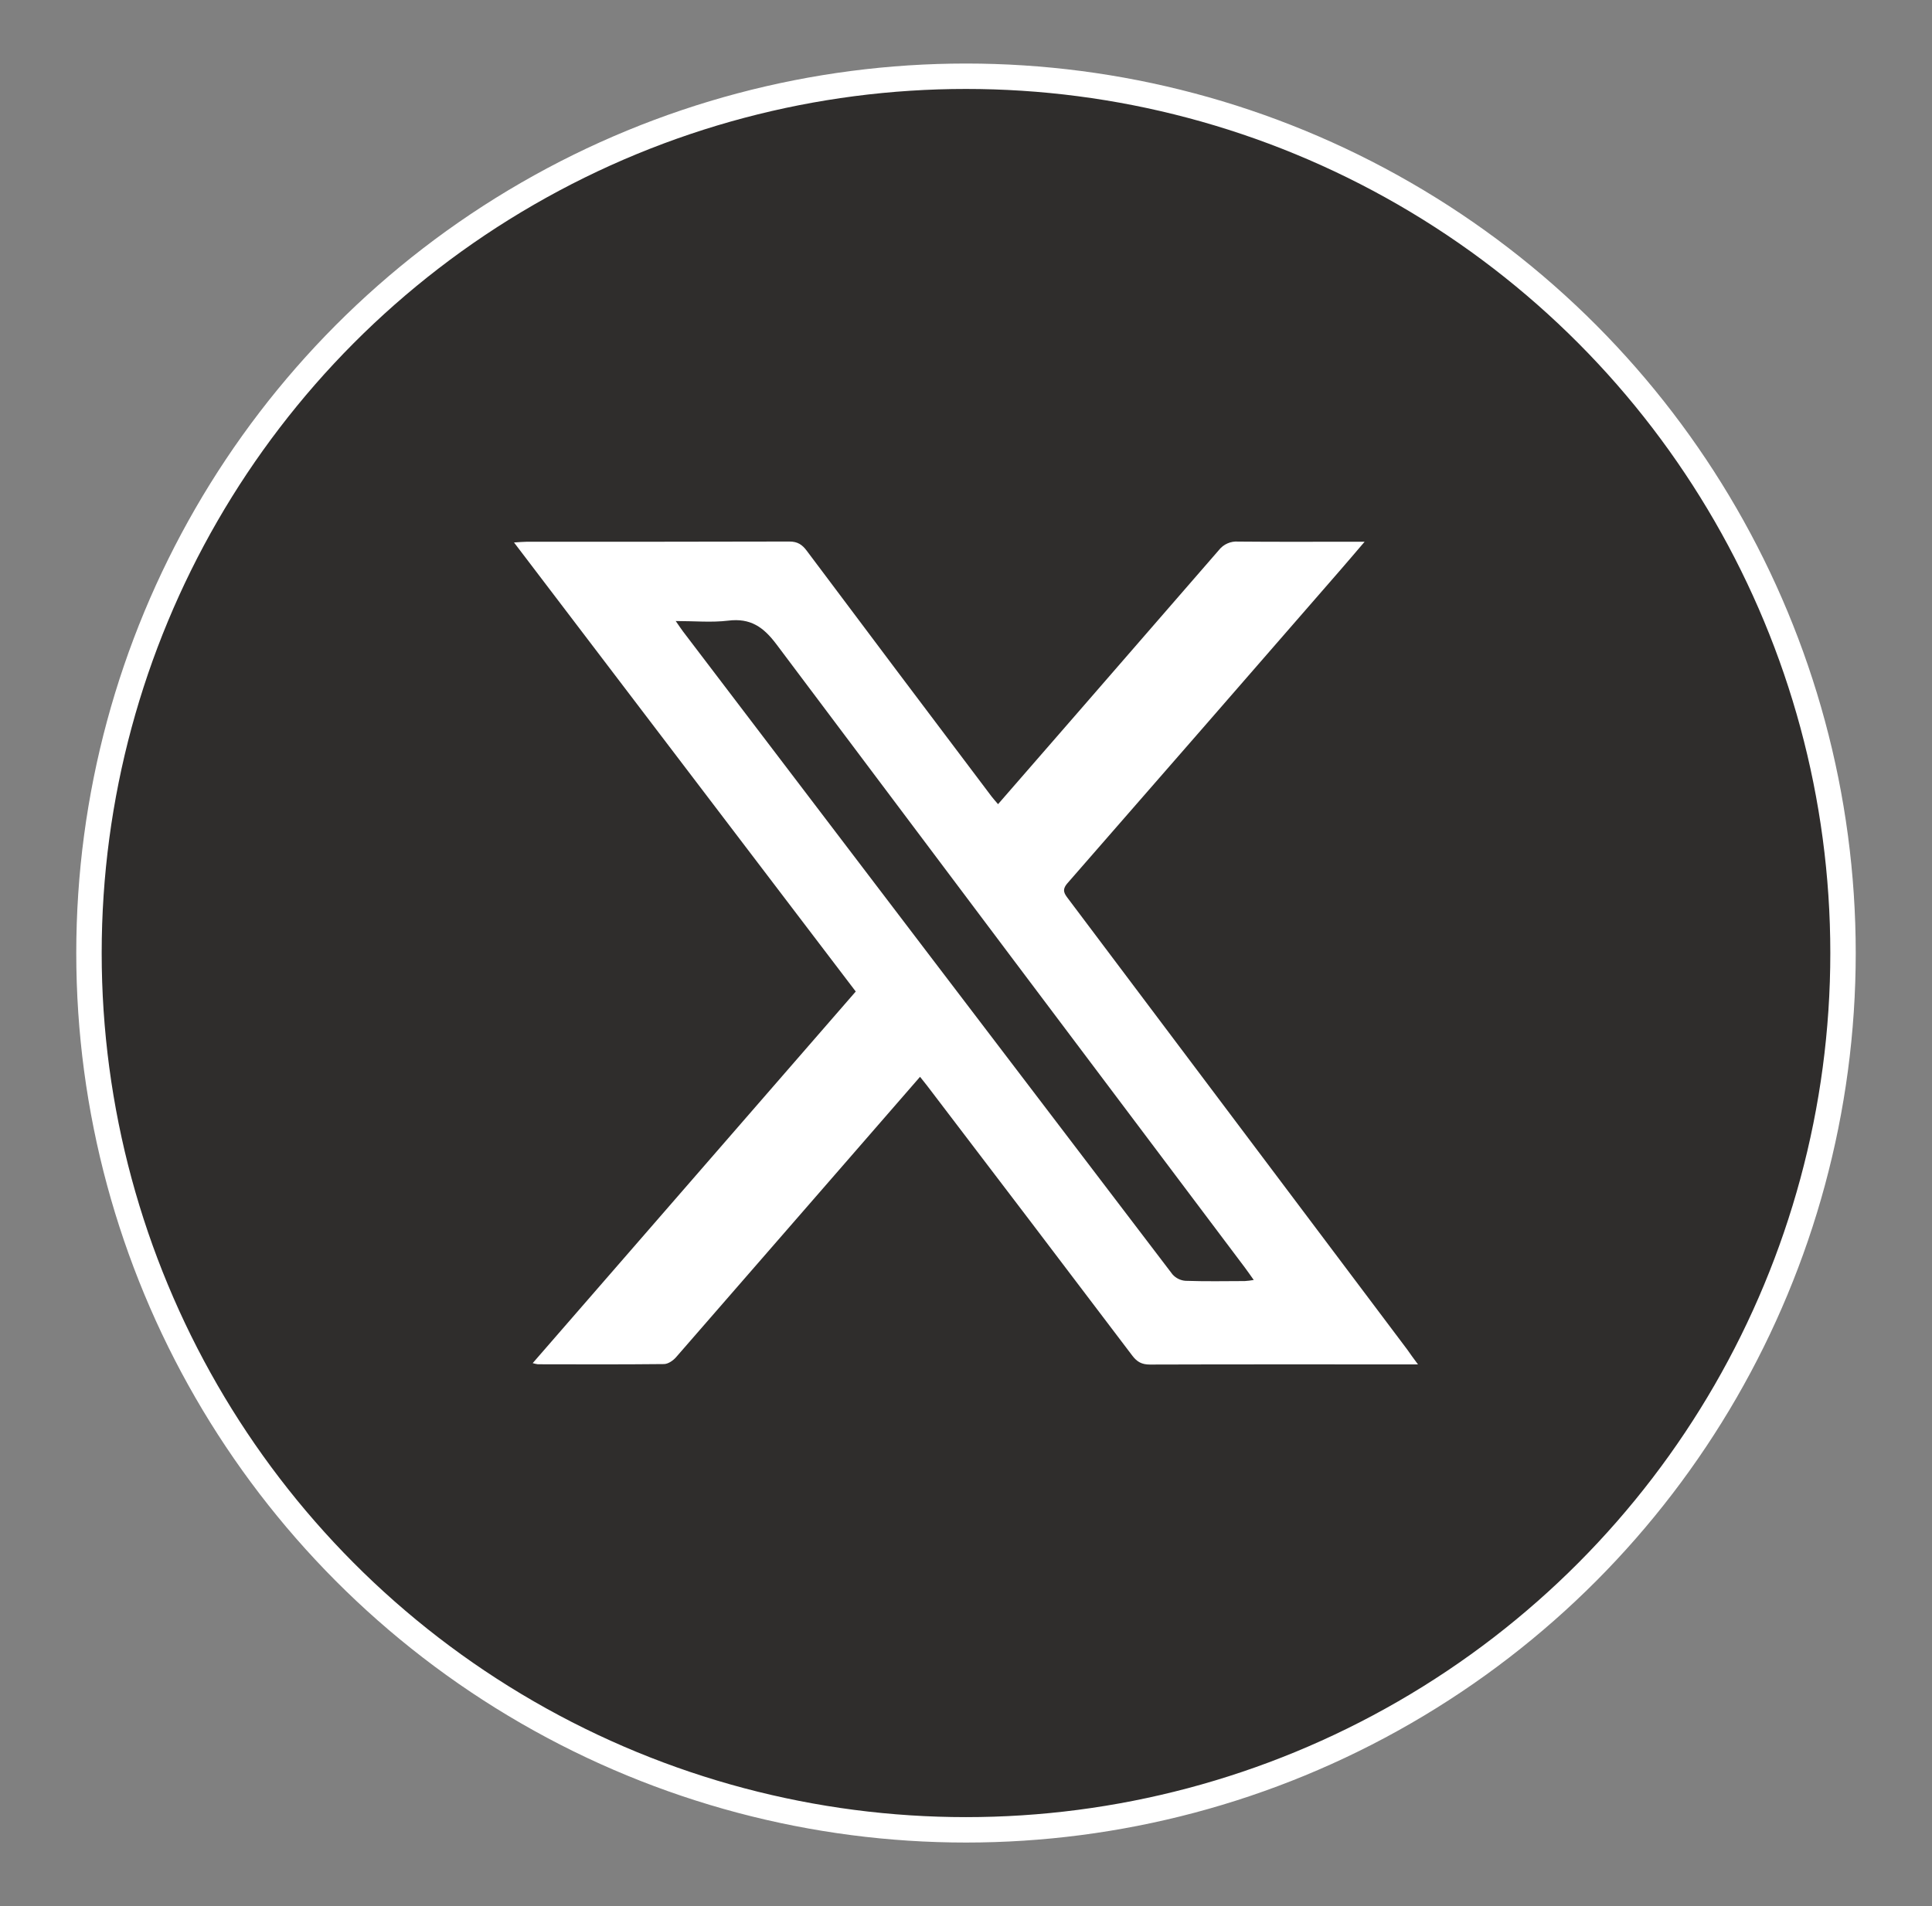 <?xml version="1.0" encoding="UTF-8"?> <svg xmlns="http://www.w3.org/2000/svg" width="76" height="75" viewBox="0 0 76 75" fill="none"><rect x="0" y="0" width="76" height="75" fill="#808080" stroke="none"/><circle cx="38" cy="37.5" r="34.5" fill="#2F2D2C" stroke="white"></circle><path d="M55.78 53.686H55.283C51.933 53.686 48.583 53.681 45.233 53.692C44.919 53.692 44.731 53.59 44.543 53.343C41.857 49.796 39.166 46.253 36.467 42.716C36.384 42.607 36.3 42.502 36.192 42.37L33.156 45.862C30.97 48.377 28.782 50.892 26.593 53.405C26.479 53.536 26.282 53.671 26.121 53.673C24.468 53.691 22.813 53.684 21.159 53.681C21.09 53.671 21.022 53.656 20.955 53.636C25.204 48.748 29.422 43.895 33.663 39.014C29.195 33.14 24.732 27.275 20.22 21.345C20.444 21.331 20.577 21.318 20.71 21.317C24.157 21.317 27.605 21.317 31.052 21.308C31.373 21.308 31.554 21.428 31.735 21.67C34.151 24.896 36.574 28.119 39.004 31.337C39.078 31.435 39.162 31.525 39.261 31.642C40.333 30.41 41.384 29.202 42.436 27.992C44.275 25.877 46.113 23.759 47.951 21.641C48.04 21.528 48.155 21.439 48.286 21.382C48.417 21.324 48.56 21.299 48.703 21.31C50.177 21.324 51.65 21.316 53.123 21.316H53.681C53.294 21.767 52.992 22.125 52.683 22.479C49.124 26.573 45.561 30.664 41.994 34.749C41.752 35.026 41.874 35.17 42.033 35.381C46.477 41.289 50.92 47.198 55.362 53.108C55.474 53.272 55.594 53.435 55.78 53.686ZM26.581 24.436C26.713 24.625 26.786 24.738 26.867 24.845C33.282 33.28 39.701 41.714 46.123 50.144C46.254 50.292 46.438 50.383 46.634 50.397C47.412 50.424 48.191 50.41 48.968 50.407C49.086 50.399 49.203 50.385 49.319 50.364C49.181 50.171 49.08 50.023 48.973 49.88C42.827 41.712 36.687 33.541 30.553 25.365C30.03 24.665 29.52 24.313 28.643 24.421C27.992 24.5 27.323 24.436 26.581 24.436Z" fill="white"></path></svg> 